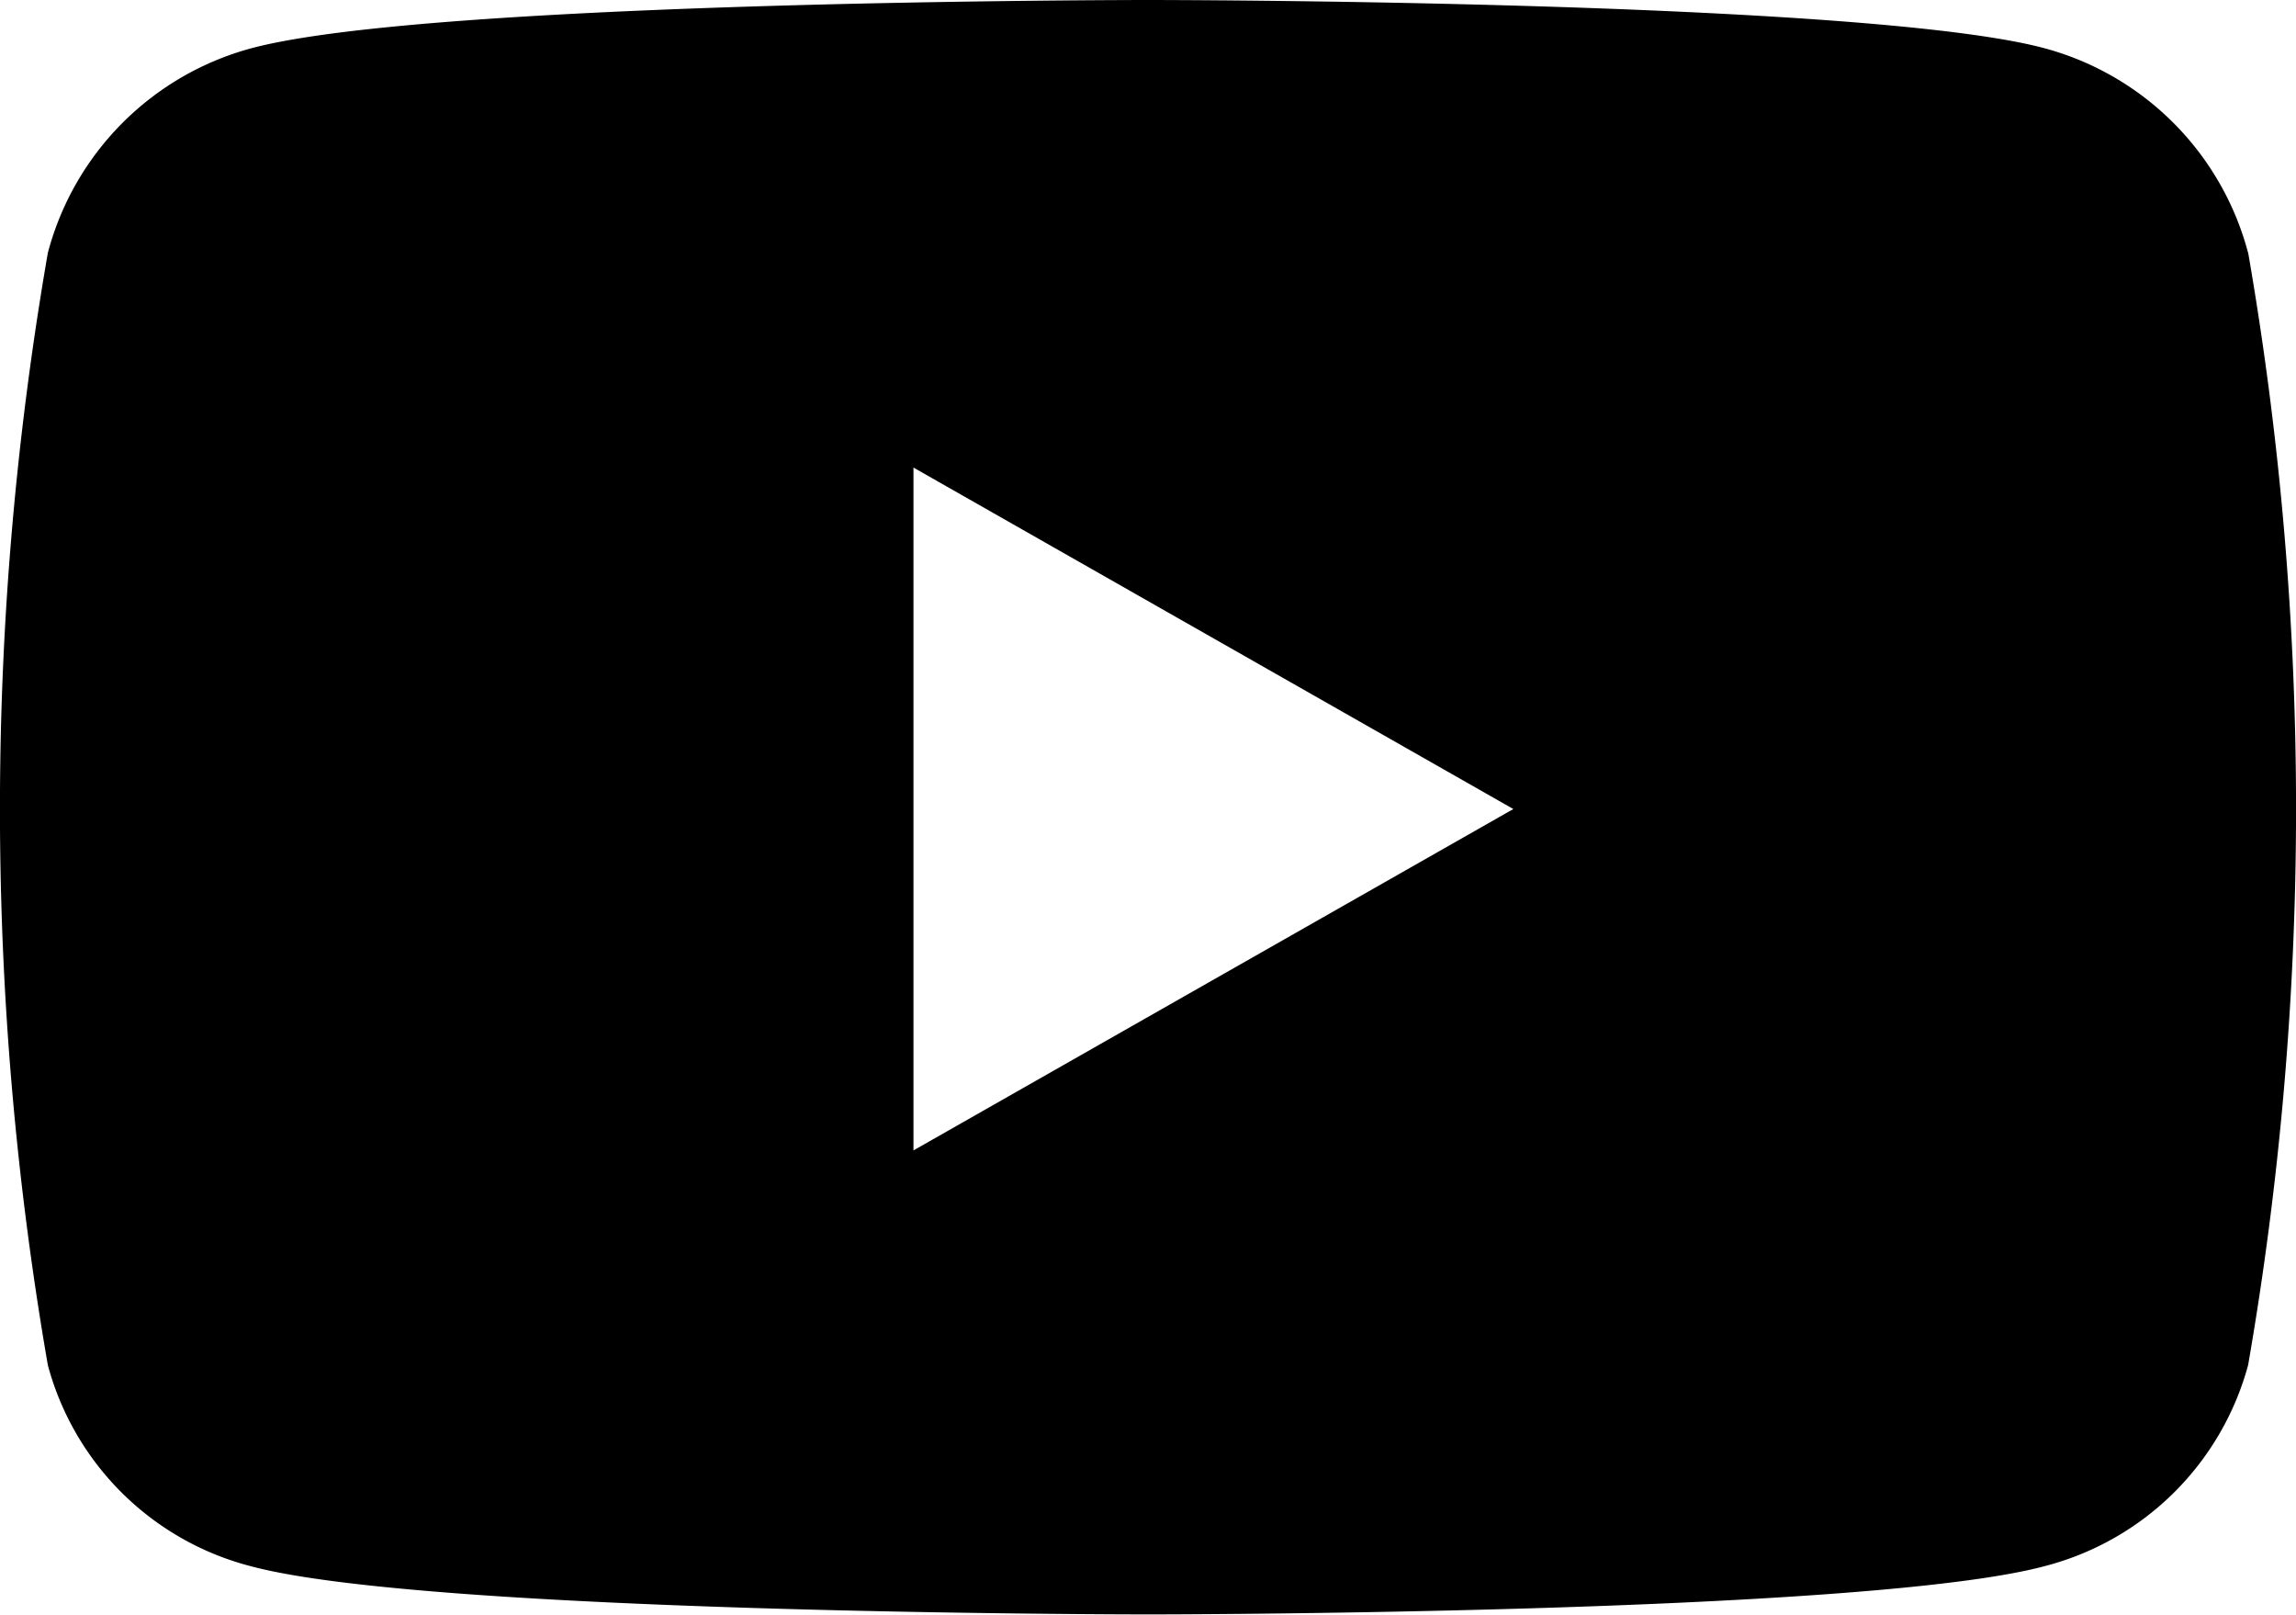 <svg xmlns="http://www.w3.org/2000/svg" width="34" height="23.904" viewBox="0 0 34 23.904">
  <path id="youtube-brands-solid" d="M48.19,67.741a4.267,4.267,0,0,0-3.007-3.025C42.532,64,31.9,64,31.9,64s-10.632,0-13.284.716a4.267,4.267,0,0,0-3.007,3.025,48.142,48.142,0,0,0,0,16.471,4.2,4.2,0,0,0,3.007,2.975C21.268,87.9,31.9,87.9,31.9,87.9s10.632,0,13.284-.716a4.212,4.212,0,0,0,3.007-2.975,48.142,48.142,0,0,0,0-16.471ZM28.427,81.031V70.922l8.883,5.055Z" transform="translate(-14.9 -64)"/>
</svg>